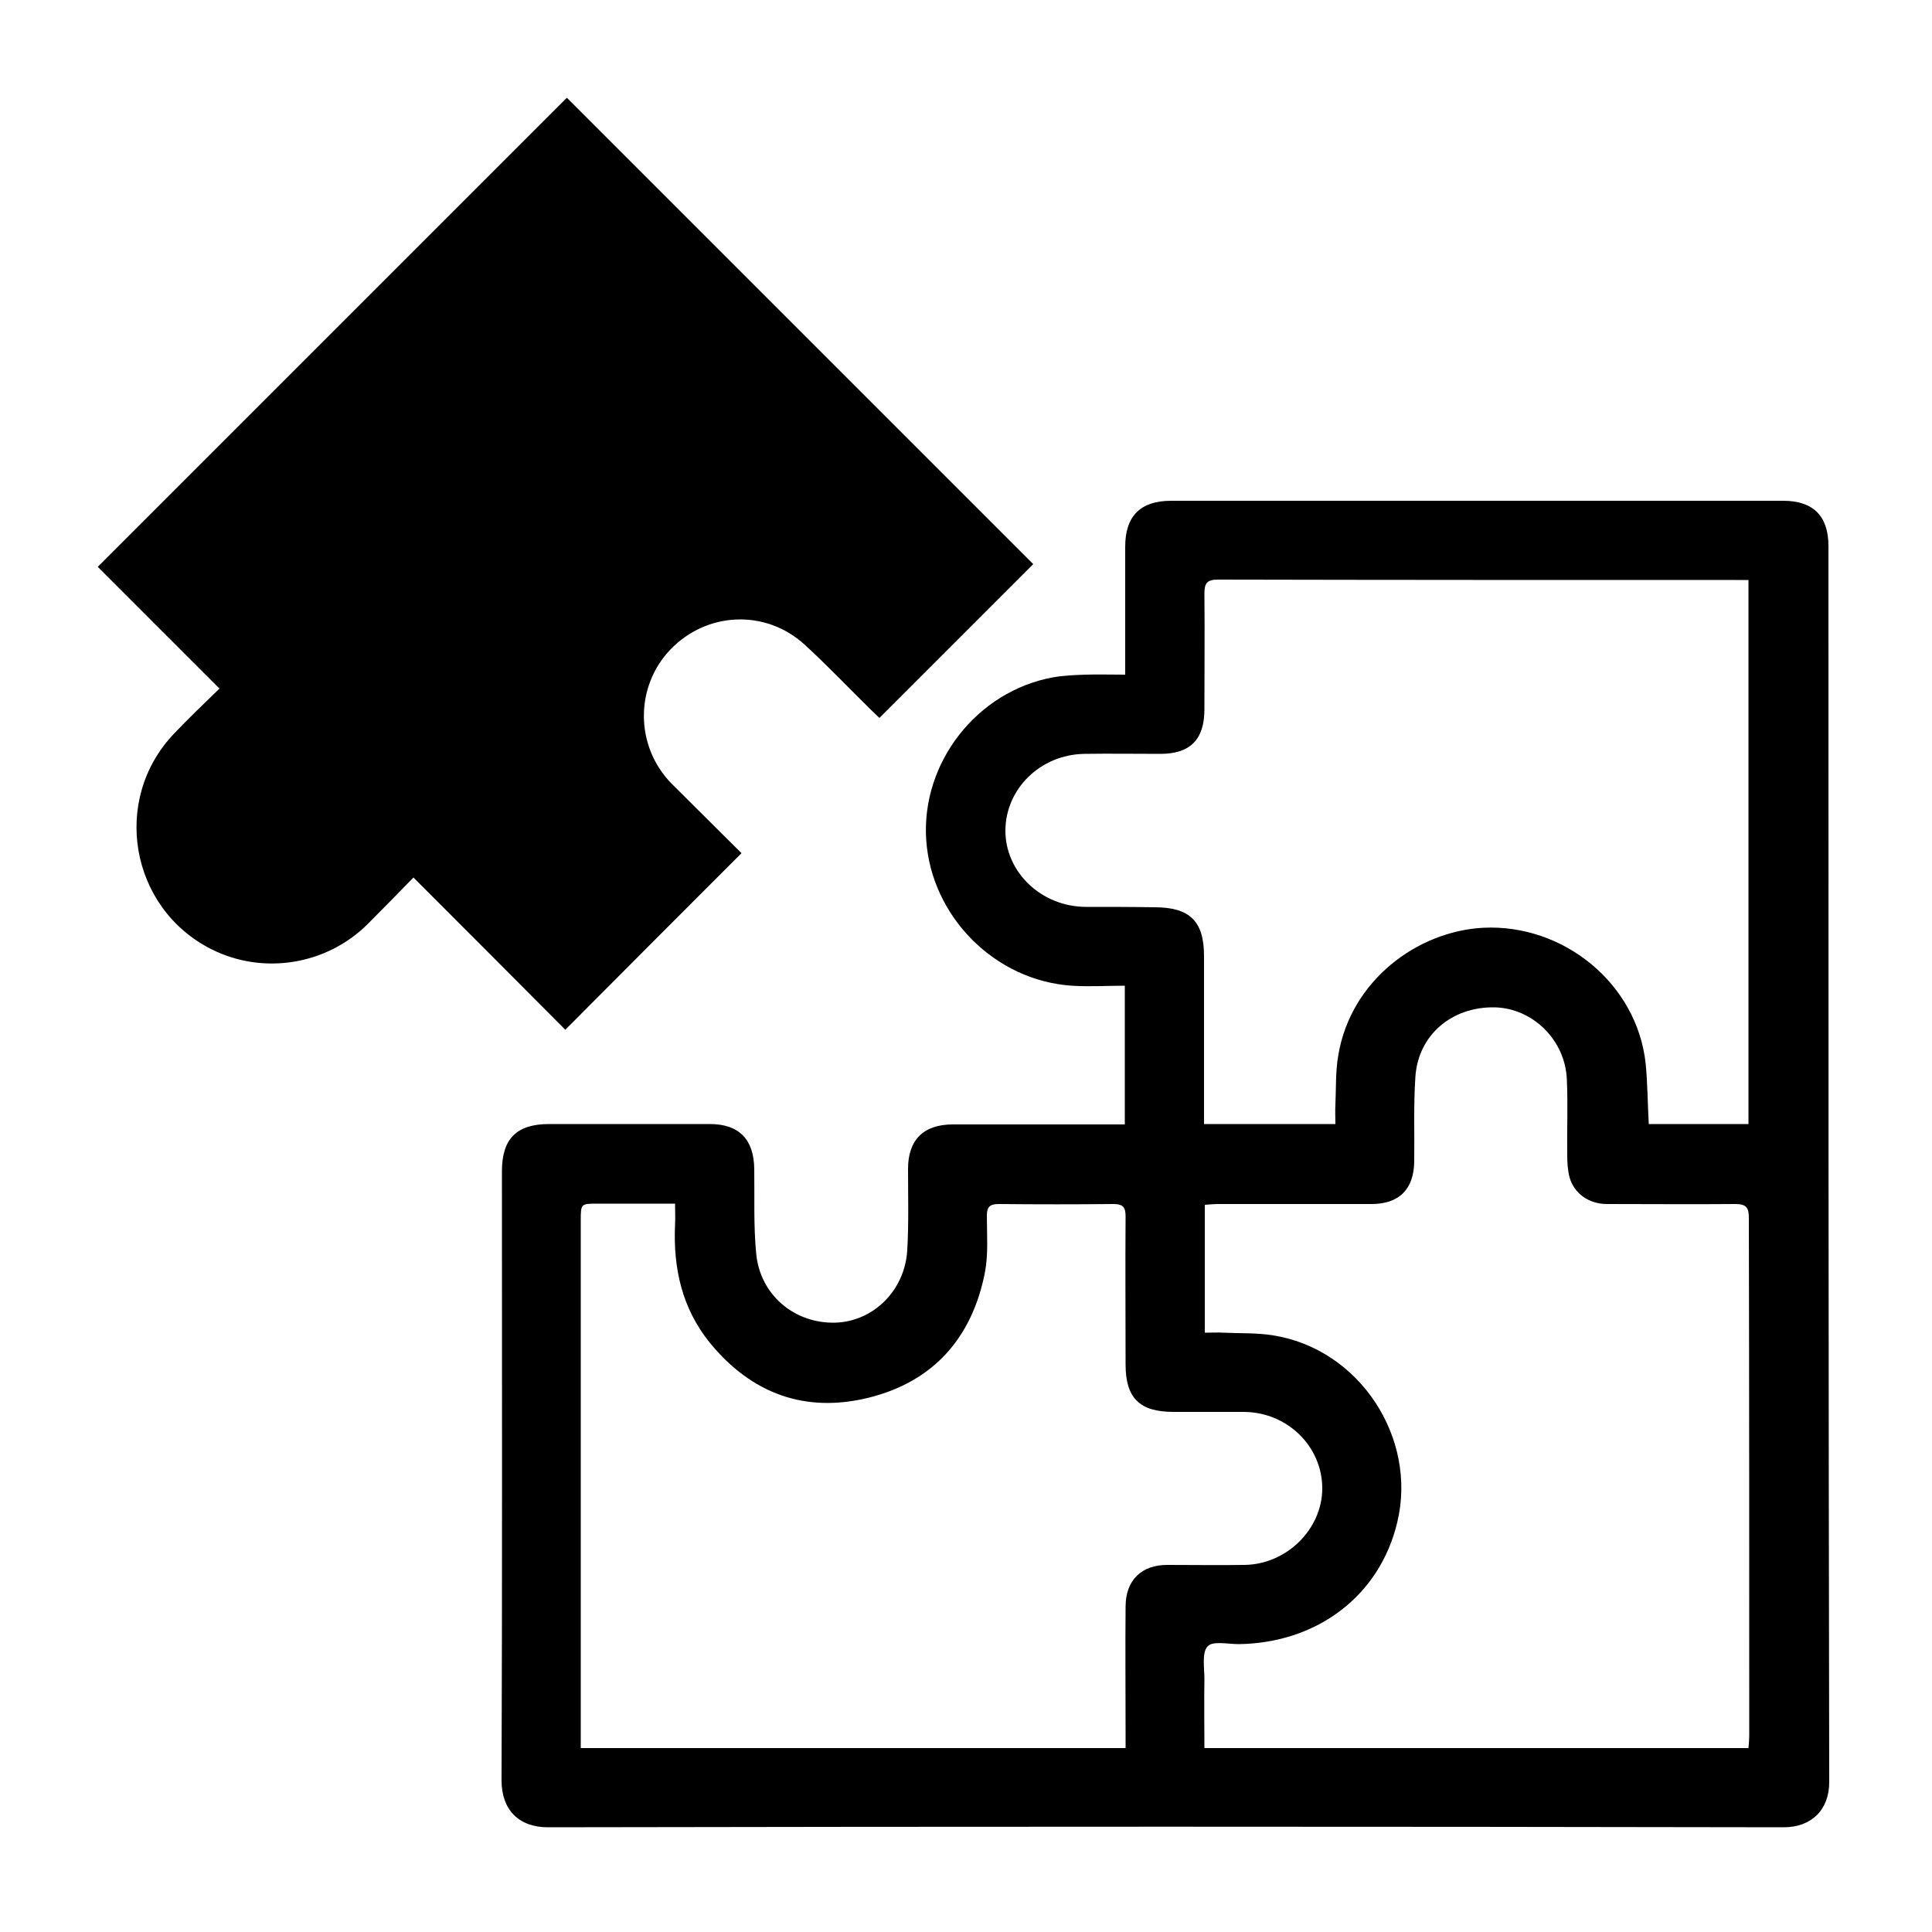 <?xml version="1.0" encoding="utf-8"?>
<!-- Generator: Adobe Illustrator 26.2.1, SVG Export Plug-In . SVG Version: 6.00 Build 0)  -->
<svg version="1.1" id="Layer_1" xmlns="http://www.w3.org/2000/svg" xmlns:xlink="http://www.w3.org/1999/xlink" x="0px" y="0px"
	 viewBox="0 0 500 500" style="enable-background:new 0 0 500 500;" xml:space="preserve">
<g>
	<path d="M473.2,141.3c0-7.8-4-11.7-11.7-11.7c-52.8,0-105.6,0-158.4,0c-7.9,0-11.9,3.9-11.9,11.9c0,9.6,0,19.2,0,28.8
		c0,1.3,0,2.7,0,4.3c-3.7,0-7-0.1-10.3,0c-2.8,0.1-5.6,0.2-8.4,0.7c-19.7,3.6-34.1,22.1-32.8,42c1.3,19.9,17.8,36.5,37.7,37.8
		c4.5,0.3,9.1,0,13.7,0c0,12.4,0,23.9,0,35.9c-1.6,0-2.7,0-3.8,0c-13.6,0-27.1,0-40.7,0c-7.6,0-11.6,4-11.6,11.5c0,7,0.2,14-0.2,21
		c-0.6,10.5-8.8,18.5-18.6,18.8c-10.5,0.3-19.5-7.1-20.5-17.9c-0.7-7.2-0.4-14.6-0.5-21.9c-0.1-7.6-3.9-11.6-11.5-11.6
		c-13.9,0-27.7,0-41.6,0c-8.4,0-12.2,3.8-12.2,12.2c0,52.6,0.1,105.2-0.1,157.7c0,7.5,4.4,12.1,12,12.1c106.6-0.2,213.2-0.2,319.8,0
		c7.2,0,11.8-4.5,11.8-11.7C473.2,354.7,473.2,248,473.2,141.3z M281.1,234.7c-11.5,0-20.9-8.9-20.9-19.7c0-10.8,9-19.7,20.4-19.9
		c6.6-0.1,13.1,0,19.7,0c7.7,0,11.4-3.7,11.4-11.5c0-10,0.1-20,0-30c0-2.7,0.7-3.6,3.5-3.6c44.6,0.1,89.3,0.1,133.9,0.1
		c1,0,2,0,3.4,0c0,47.3,0,94,0,140.8c-8.7,0-17.2,0-25.8,0c-0.3-5.3-0.3-10.5-0.8-15.6c-2.2-20.7-21.2-36.2-42-35.2
		c-17.2,0.9-34.2,13.7-37.5,32.7c-0.8,4.3-0.6,8.7-0.8,13.1c-0.1,1.6,0,3.3,0,5c-11.5,0-22.5,0-34,0c0-1.5,0-2.8,0-4.1
		c0-13.1,0-26.3,0-39.4c0-9-3.7-12.6-12.8-12.6C293,234.7,287,234.7,281.1,234.7z M291.3,415.8c-0.1,10.8,0,21.7,0,32.5
		c0,1.3,0,2.6,0,4.1c-47.2,0-93.9,0-141,0c0-1.5,0-2.8,0-4.1c0-44.1,0-88.2,0-132.4c0-4.4,0-4.4,4.5-4.4c6.4,0,12.9,0,19.9,0
		c0,2,0.1,3.8,0,5.5c-0.5,11.2,1.8,21.6,9,30.5c10.8,13.2,24.7,18.3,41.2,14.2c16.8-4.2,26.7-15.6,30-32.4c0.9-4.7,0.5-9.8,0.5-14.7
		c0-2.3,0.8-3,3.1-3c9.9,0.1,19.8,0.1,29.7,0c2.7,0,3.1,1.1,3.1,3.3c-0.1,12.7,0,25.5,0,38.2c0,8.7,3.6,12.3,12.4,12.3
		c6,0,12.1,0,18.1,0c11.3,0,20.4,8.9,20.4,19.8c0,10.5-9.2,19.7-20.2,19.8c-6.6,0.1-13.1,0-19.7,0
		C295.5,404.9,291.3,408.9,291.3,415.8z M452.7,449.3c0,0.9-0.1,1.9-0.2,3.1c-47,0-93.7,0-140.8,0c0-6.1-0.1-12,0-17.9
		c0-2.9-0.7-6.7,0.8-8.4c1.3-1.5,5.3-0.6,8.1-0.6c20.4-0.3,36.5-12.6,41-31.5c5.3-21.9-9.8-44.9-32.1-48.4
		c-4.2-0.7-8.5-0.5-12.8-0.7c-1.5-0.1-3.1,0-4.9,0c0-11.1,0-21.9,0-33.1c1.3-0.1,2.5-0.2,3.7-0.2c13.1,0,26.3,0,39.4,0
		c7.2,0,11-3.8,11.1-11c0.1-7.3-0.2-14.6,0.3-21.9c0.7-10.8,9.4-18.2,20.5-18c9.8,0.2,18.3,8.4,18.7,18.7c0.3,6.5,0,12.9,0.1,19.4
		c0,2,0.1,4,0.6,5.9c1.2,4.2,5,6.9,9.7,6.9c11.1,0,22.1,0.1,33.2,0c2.8,0,3.5,0.9,3.5,3.6C452.7,359.8,452.7,404.5,452.7,449.3z"/>
	<path d="M191.9,220.8c-5.8-5.8-12-11.9-18.1-18c-9.5-9.7-9.5-25.1-0.3-34.7c9.4-9.8,24.6-10.5,34.7-1.3
		c5.9,5.4,11.5,11.3,17.2,16.9c0.8,0.8,1.6,1.5,2.2,2.1c13.5-13.5,26.7-26.7,39.8-39.8c-40.2-40.2-80.5-80.5-120.7-120.7
		c-40.1,40.1-80.4,80.4-121.4,121.4c10.3,10.3,20.8,20.8,31.5,31.5c-3.9,3.8-7.9,7.6-11.7,11.6c-16.4,17.1-11.5,45.3,9.7,55.9
		c13.4,6.7,29.8,4,40.4-6.6c3.8-3.8,7.6-7.7,11.8-12c13.5,13.5,26.7,26.7,39.3,39.4C161.5,251.2,176.6,236.1,191.9,220.8z"/>
</g>
</svg>
